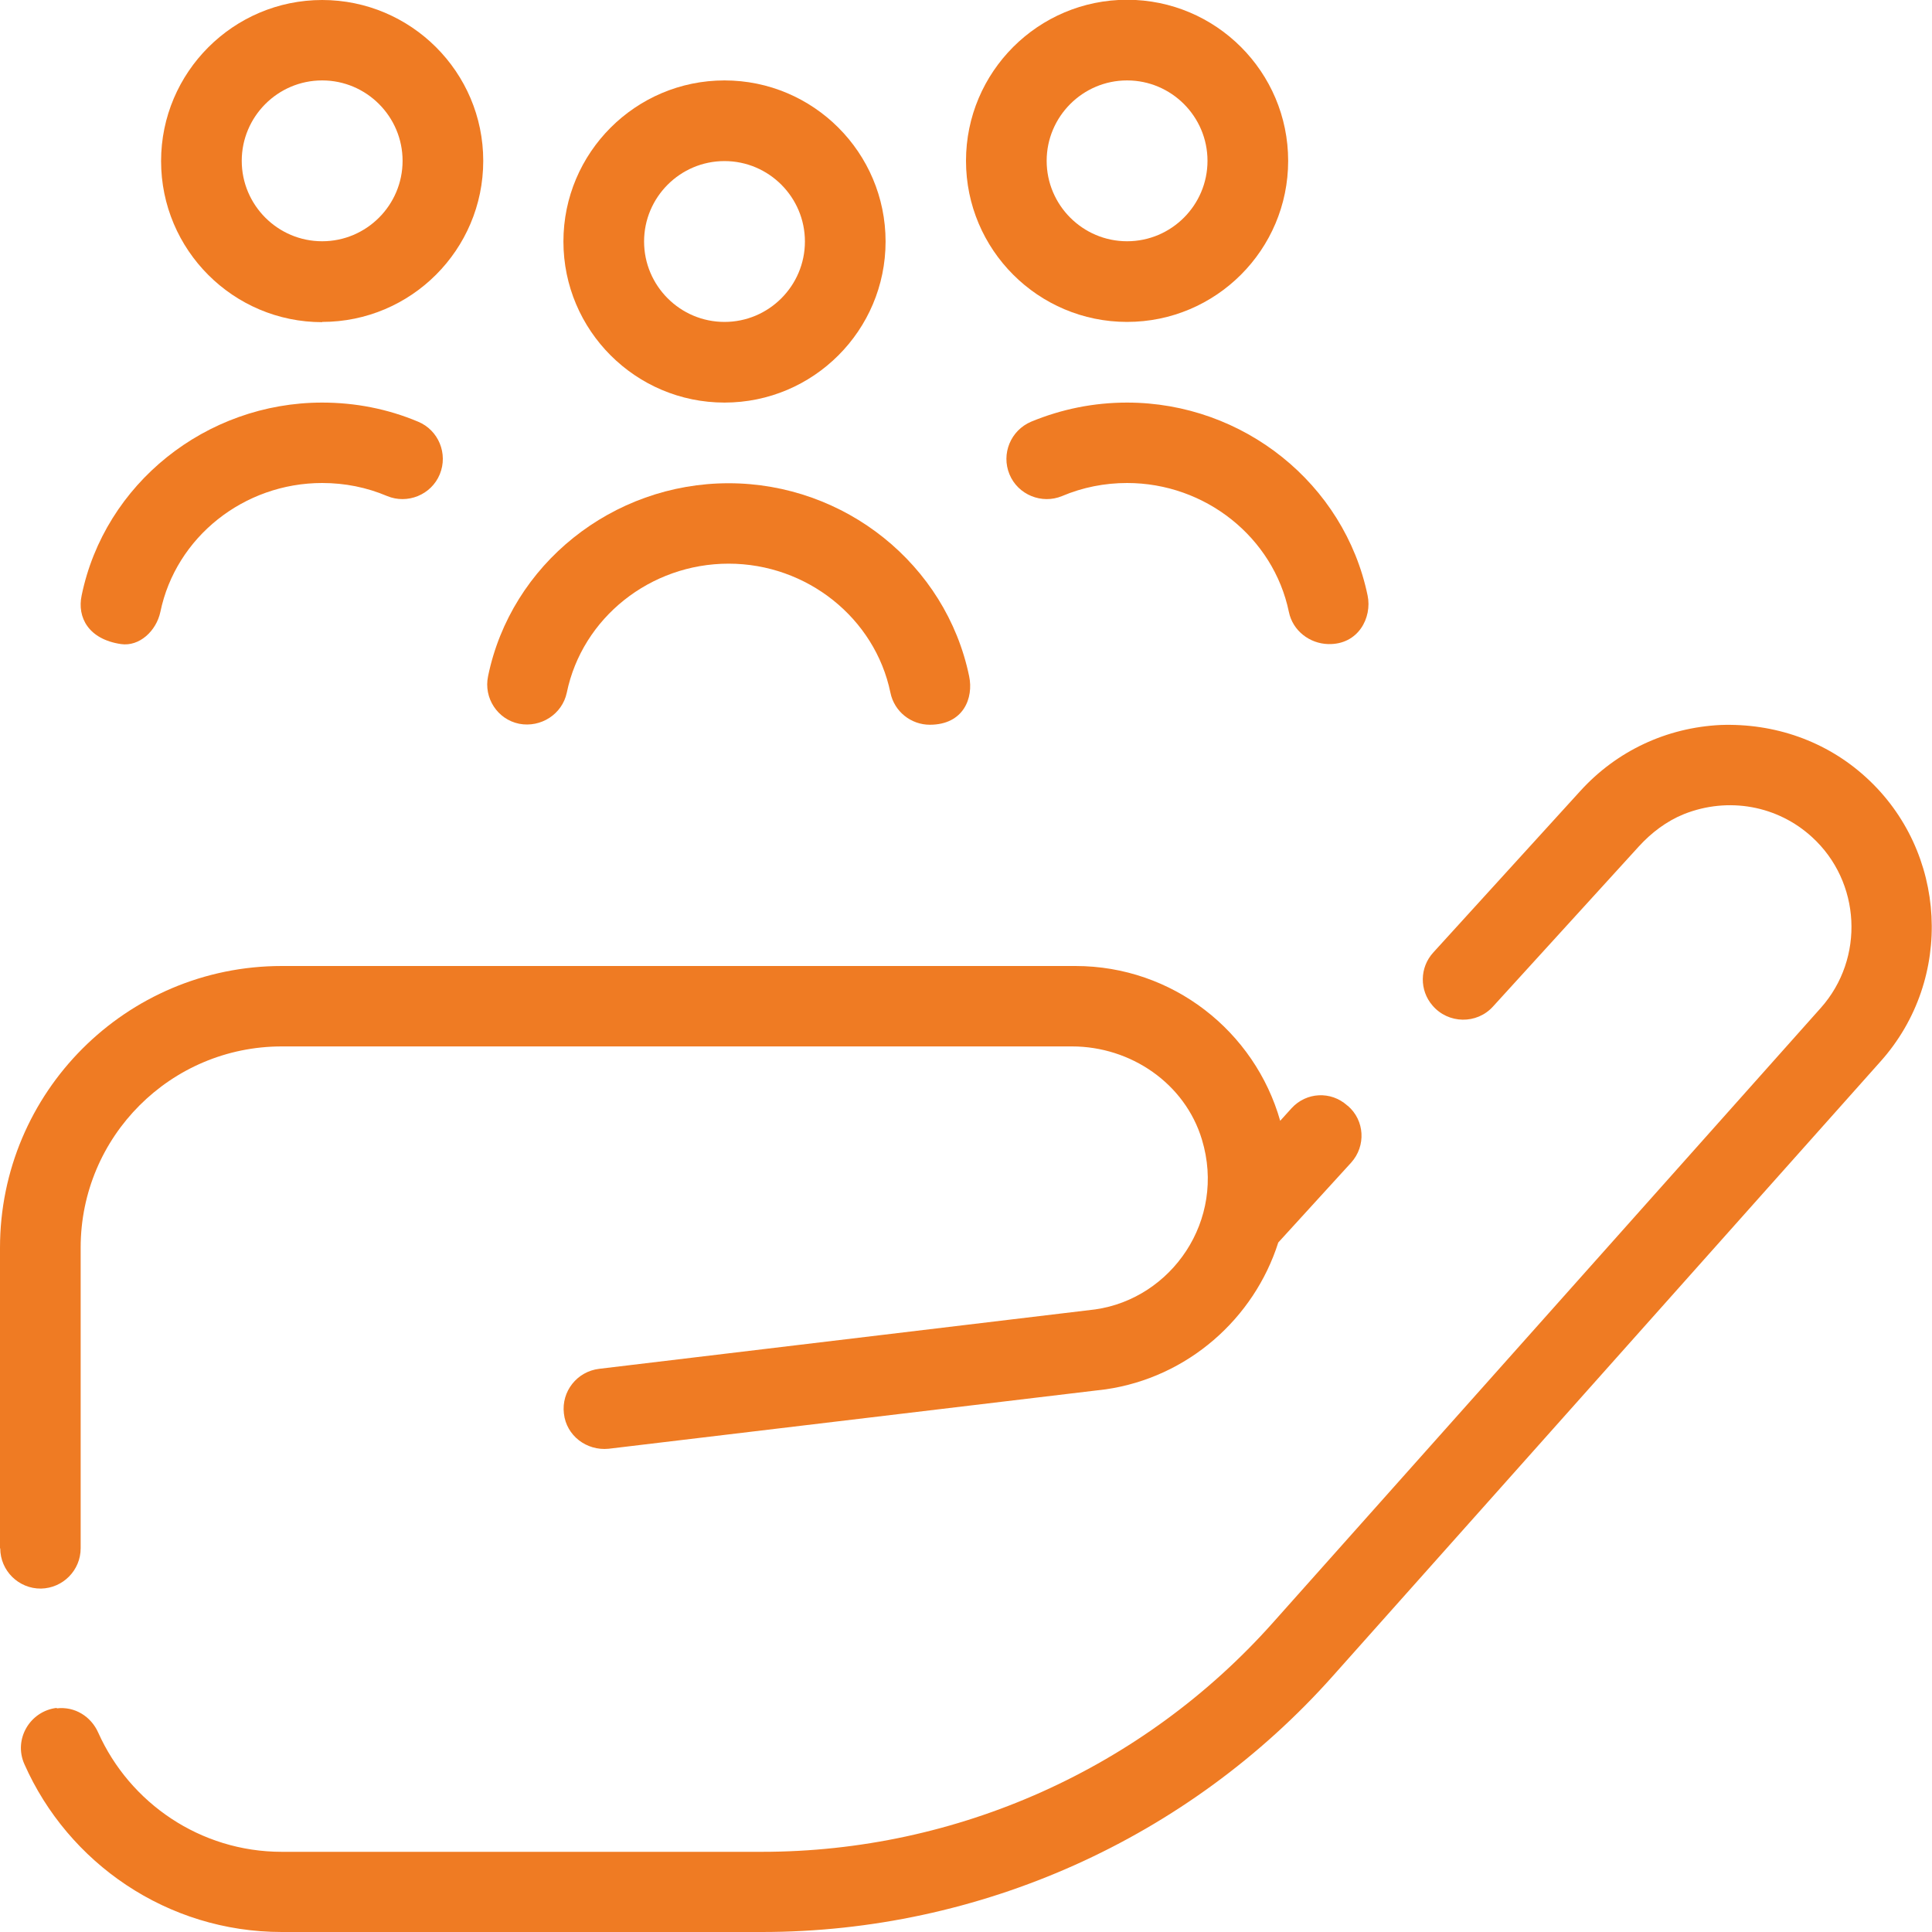 <?xml version="1.0" encoding="UTF-8"?>
<svg id="Ebene_1" data-name="Ebene 1" xmlns="http://www.w3.org/2000/svg" viewBox="0 0 80 80">
  <defs>
    <style>
      .cls-1 {
        fill: #ef7b23;
        stroke-width: 0px;
      }
    </style>
  </defs>
  <path class="cls-1" d="M42.7,17.46c-.85.36-1.25,1.33-.9,2.18.35.85,1.34,1.25,2.18.9.85-.36,1.76-.54,2.69-.54,3.24,0,6.06,2.25,6.7,5.34.16.78.86,1.31,1.63,1.33,1.25.03,1.82-1.1,1.63-2.01-.96-4.63-5.15-7.99-9.96-7.99-1.38,0-2.71.27-3.97.79Z"/>
  <path class="cls-1" d="M46.67,13.33c3.68,0,6.67-2.99,6.67-6.67s-2.99-6.67-6.67-6.67-6.67,2.99-6.67,6.67,2.99,6.67,6.67,6.67ZM46.67,3.33c1.84,0,3.33,1.5,3.33,3.33s-1.49,3.33-3.33,3.33-3.33-1.5-3.33-3.33,1.49-3.33,3.33-3.33Z"/>
  <path class="cls-1" d="M30,16.67c3.68,0,6.67-2.99,6.67-6.67s-2.99-6.67-6.67-6.67-6.67,2.99-6.67,6.67,2.99,6.67,6.67,6.67ZM30,6.67c1.84,0,3.33,1.5,3.33,3.33s-1.49,3.33-3.33,3.33-3.33-1.5-3.33-3.33,1.49-3.33,3.33-3.33Z"/>
  <path class="cls-1" d="M5.01,26.67c.76.11,1.46-.54,1.63-1.33.64-3.1,3.46-5.34,6.7-5.34.94,0,1.84.18,2.69.54.84.35,1.83-.05,2.18-.9.35-.85-.05-1.83-.9-2.18-1.26-.53-2.6-.79-3.97-.79-4.81,0-9.01,3.36-9.96,7.99-.19.9.28,1.81,1.63,2.01Z"/>
  <path class="cls-1" d="M2.35,70.72c-1.11.13-1.8,1.3-1.34,2.33,1.81,4.09,5.91,6.95,10.66,6.95h19.88c9.02,0,17.64-3.86,23.64-10.6l22.69-25.46c3.04-3.41,2.76-8.68-.61-11.75-1.65-1.51-3.8-2.25-6.03-2.17-2.23.11-4.29,1.07-5.8,2.73l-6.09,6.69c-.57.62-.58,1.57-.03,2.2h0c.65.76,1.83.78,2.5.04l6.04-6.63c.52-.57,1.15-1.05,1.87-1.34,1.84-.73,3.88-.35,5.3.95,2.03,1.85,2.19,5.02.37,7.07h0s-22.69,25.46-22.69,25.46c-5.37,6.03-13.08,9.49-21.16,9.49H11.67c-3.38,0-6.3-2.03-7.6-4.93-.3-.68-.98-1.1-1.72-1.01h0Z"/>
  <path class="cls-1" d="M0,64.12v-12.45c0-6.44,5.22-11.67,11.67-11.67h32.86c4.03,0,7.43,2.71,8.48,6.41l.47-.52c.61-.67,1.63-.72,2.3-.12,0,0,.02.02.03.02.7.6.76,1.66.14,2.35l-3.02,3.31c-1,3.15-3.75,5.59-7.15,6.08l-20.58,2.46c-.91.09-1.75-.54-1.85-1.46-.11-.91.54-1.74,1.46-1.85l20.54-2.46c3.16-.45,5.43-3.69,4.42-7.03-.7-2.33-2.95-3.86-5.38-3.86H11.67c-4.6,0-8.33,3.73-8.33,8.33v12.45c0,.91-.73,1.65-1.64,1.67h0c-.93.01-1.69-.74-1.69-1.67Z"/>
  <path class="cls-1" d="M21.5,29.97c.89.17,1.78-.39,1.97-1.29.64-3.1,3.46-5.34,6.7-5.34s6.06,2.25,6.7,5.34c.16.79.86,1.33,1.63,1.33,1.4,0,1.82-1.11,1.63-2.01-.96-4.63-5.15-7.99-9.96-7.99s-9.01,3.36-9.96,7.99h0c-.19.9.39,1.79,1.29,1.97Z"/>
  <path class="cls-1" d="M13.34,13.33c3.68,0,6.67-2.99,6.67-6.67S17.01,0,13.34,0s-6.67,2.99-6.67,6.67,2.99,6.67,6.67,6.67ZM13.34,3.33c1.84,0,3.33,1.5,3.33,3.33s-1.49,3.33-3.33,3.33-3.33-1.5-3.33-3.33,1.49-3.33,3.33-3.33Z"/>
</svg>